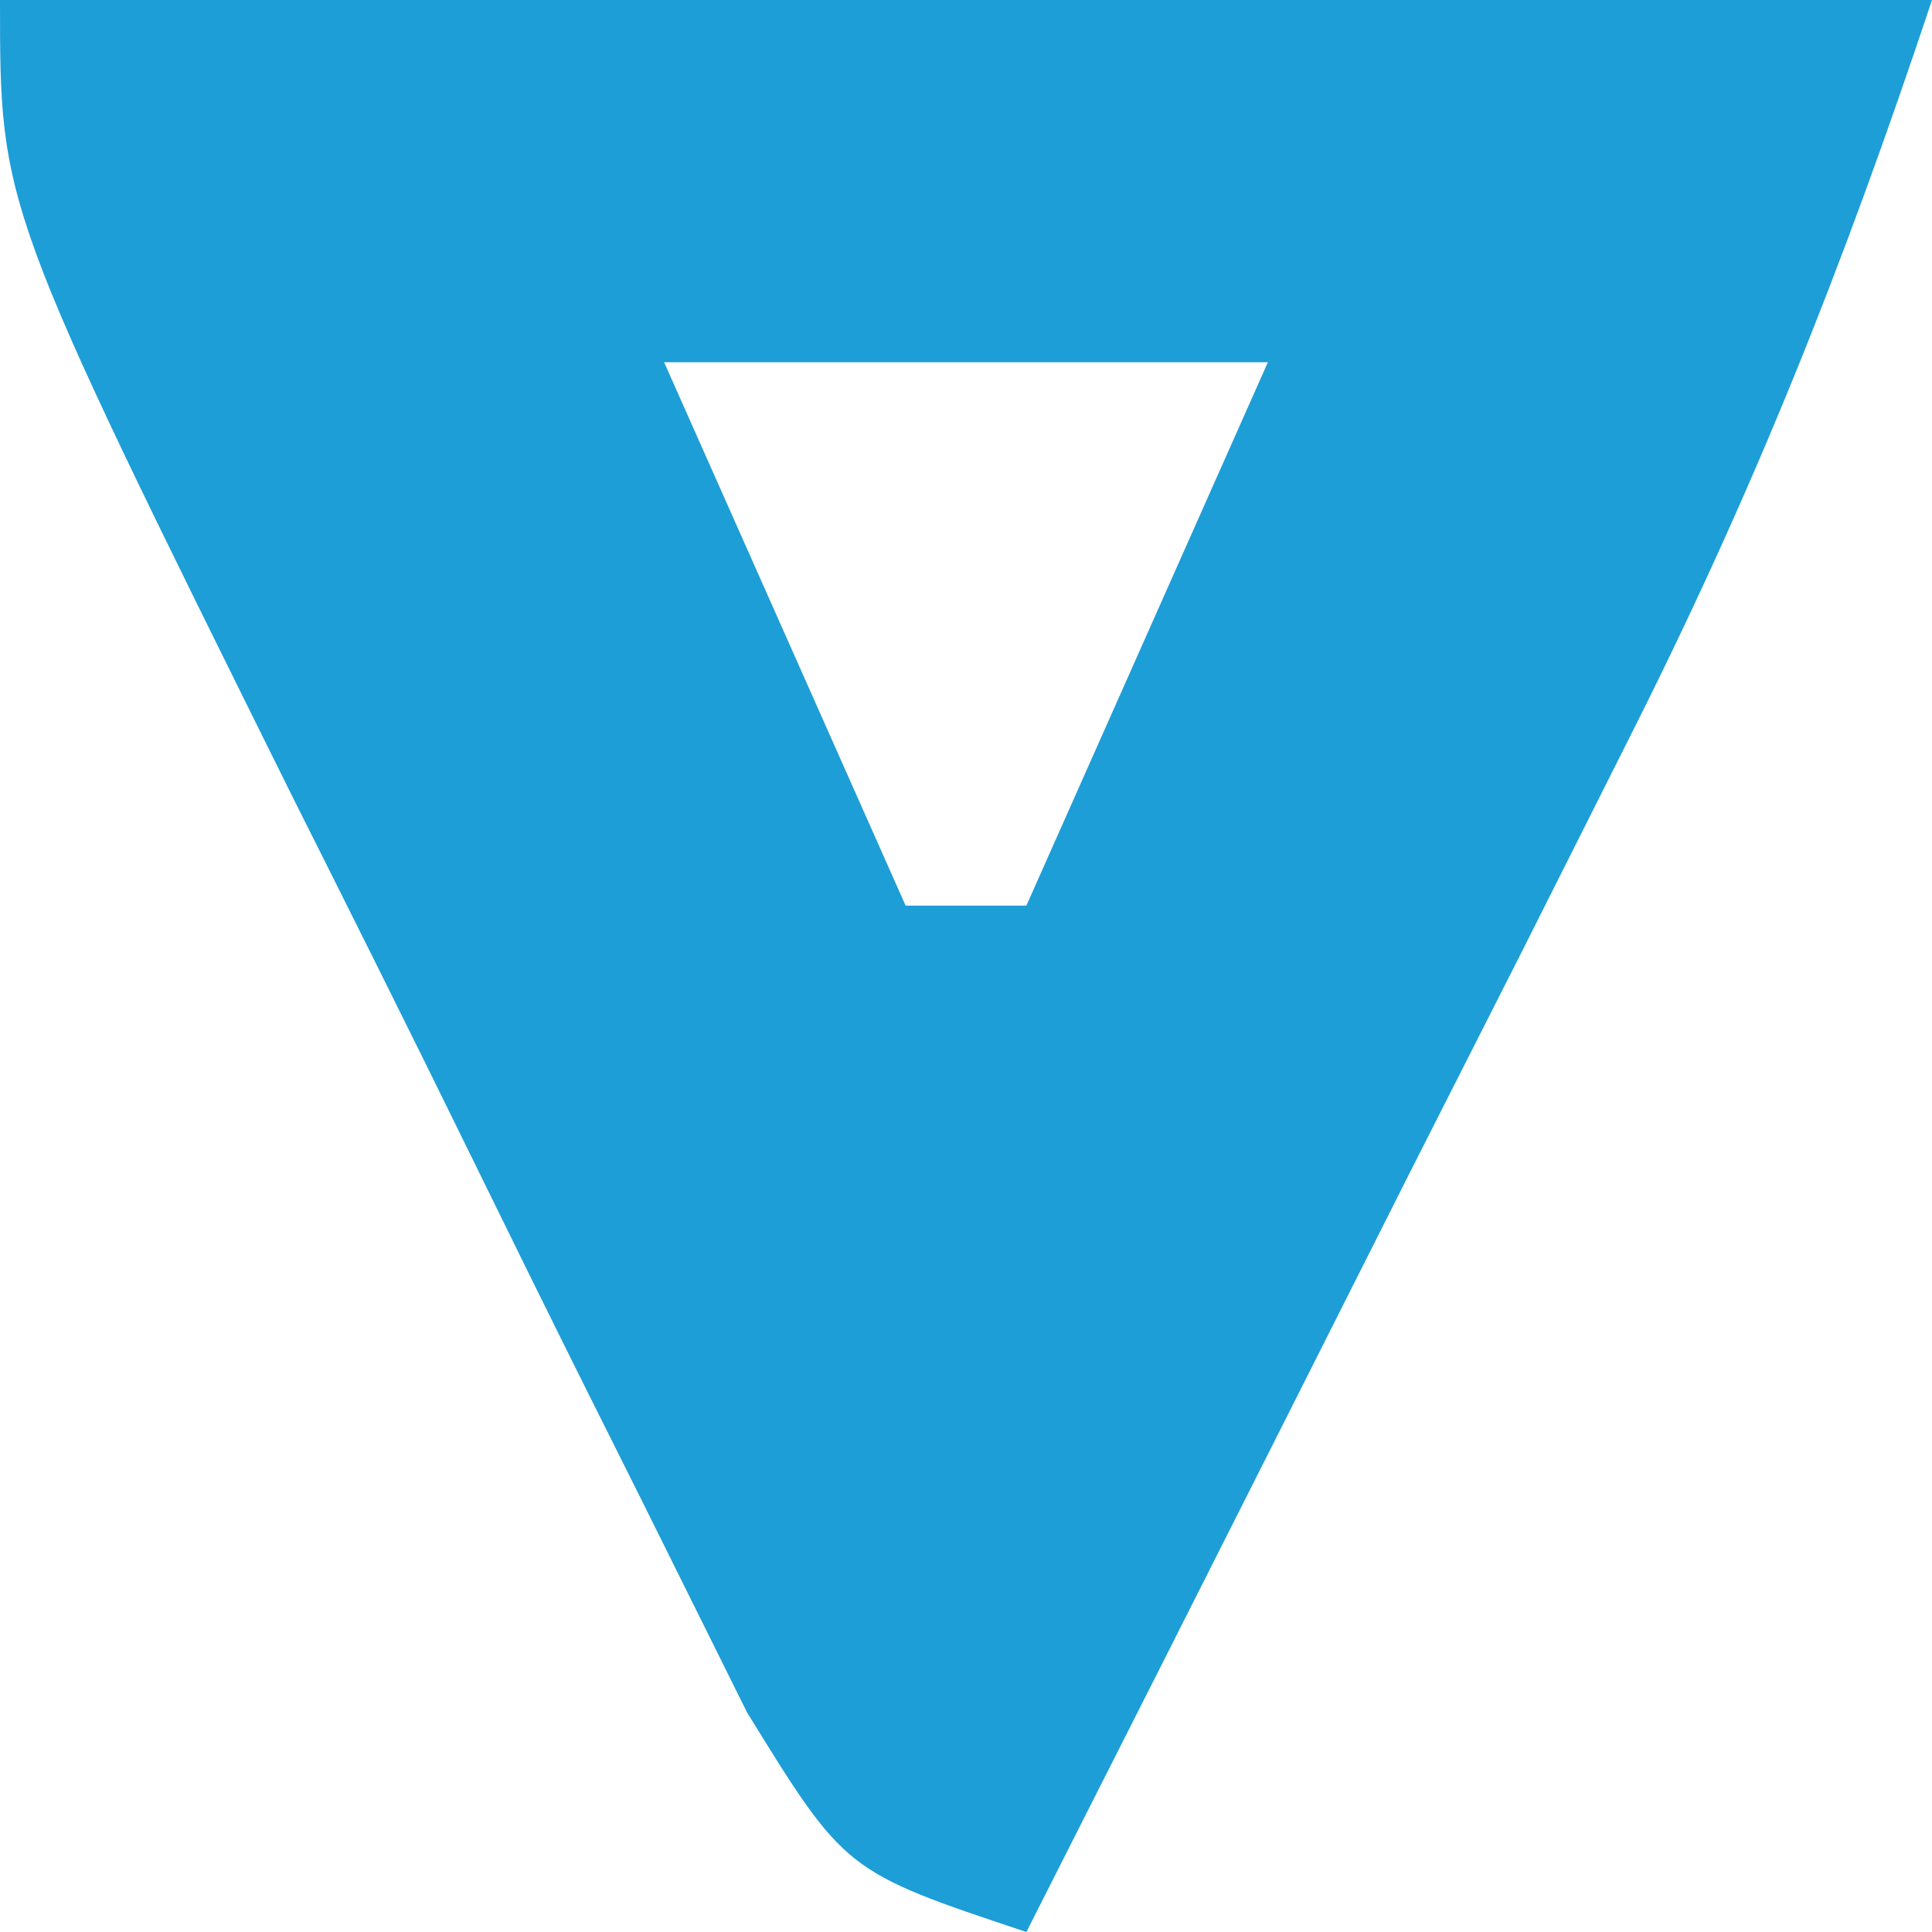 <?xml version="1.0" encoding="UTF-8"?>
<svg version="1.1" xmlns="http://www.w3.org/2000/svg" width="32" height="32">
<path d="M0 0 C10.56 0 21.12 0 32 0 C30.521 4.438 29.043 8.15 26.961 12.273 C26.381 13.427 25.801 14.581 25.203 15.77 C24.594 16.971 23.984 18.173 23.375 19.375 C22.757 20.6 22.14 21.825 21.523 23.051 C20.019 26.036 18.511 29.019 17 32 C14 31 14 31 12.374 28.364 C11.803 27.215 11.233 26.066 10.645 24.883 C10.338 24.27 10.032 23.657 9.716 23.025 C9.07 21.728 8.429 20.428 7.792 19.126 C6.817 17.134 5.825 15.151 4.83 13.168 C0 3.427 0 3.427 0 0 Z M11 6 C12.32 8.97 13.64 11.94 15 15 C15.66 15 16.32 15 17 15 C18.32 12.03 19.64 9.06 21 6 C17.7 6 14.4 6 11 6 Z " fill="#1D9ED7" transform="translate(0,0)"/>
</svg>
